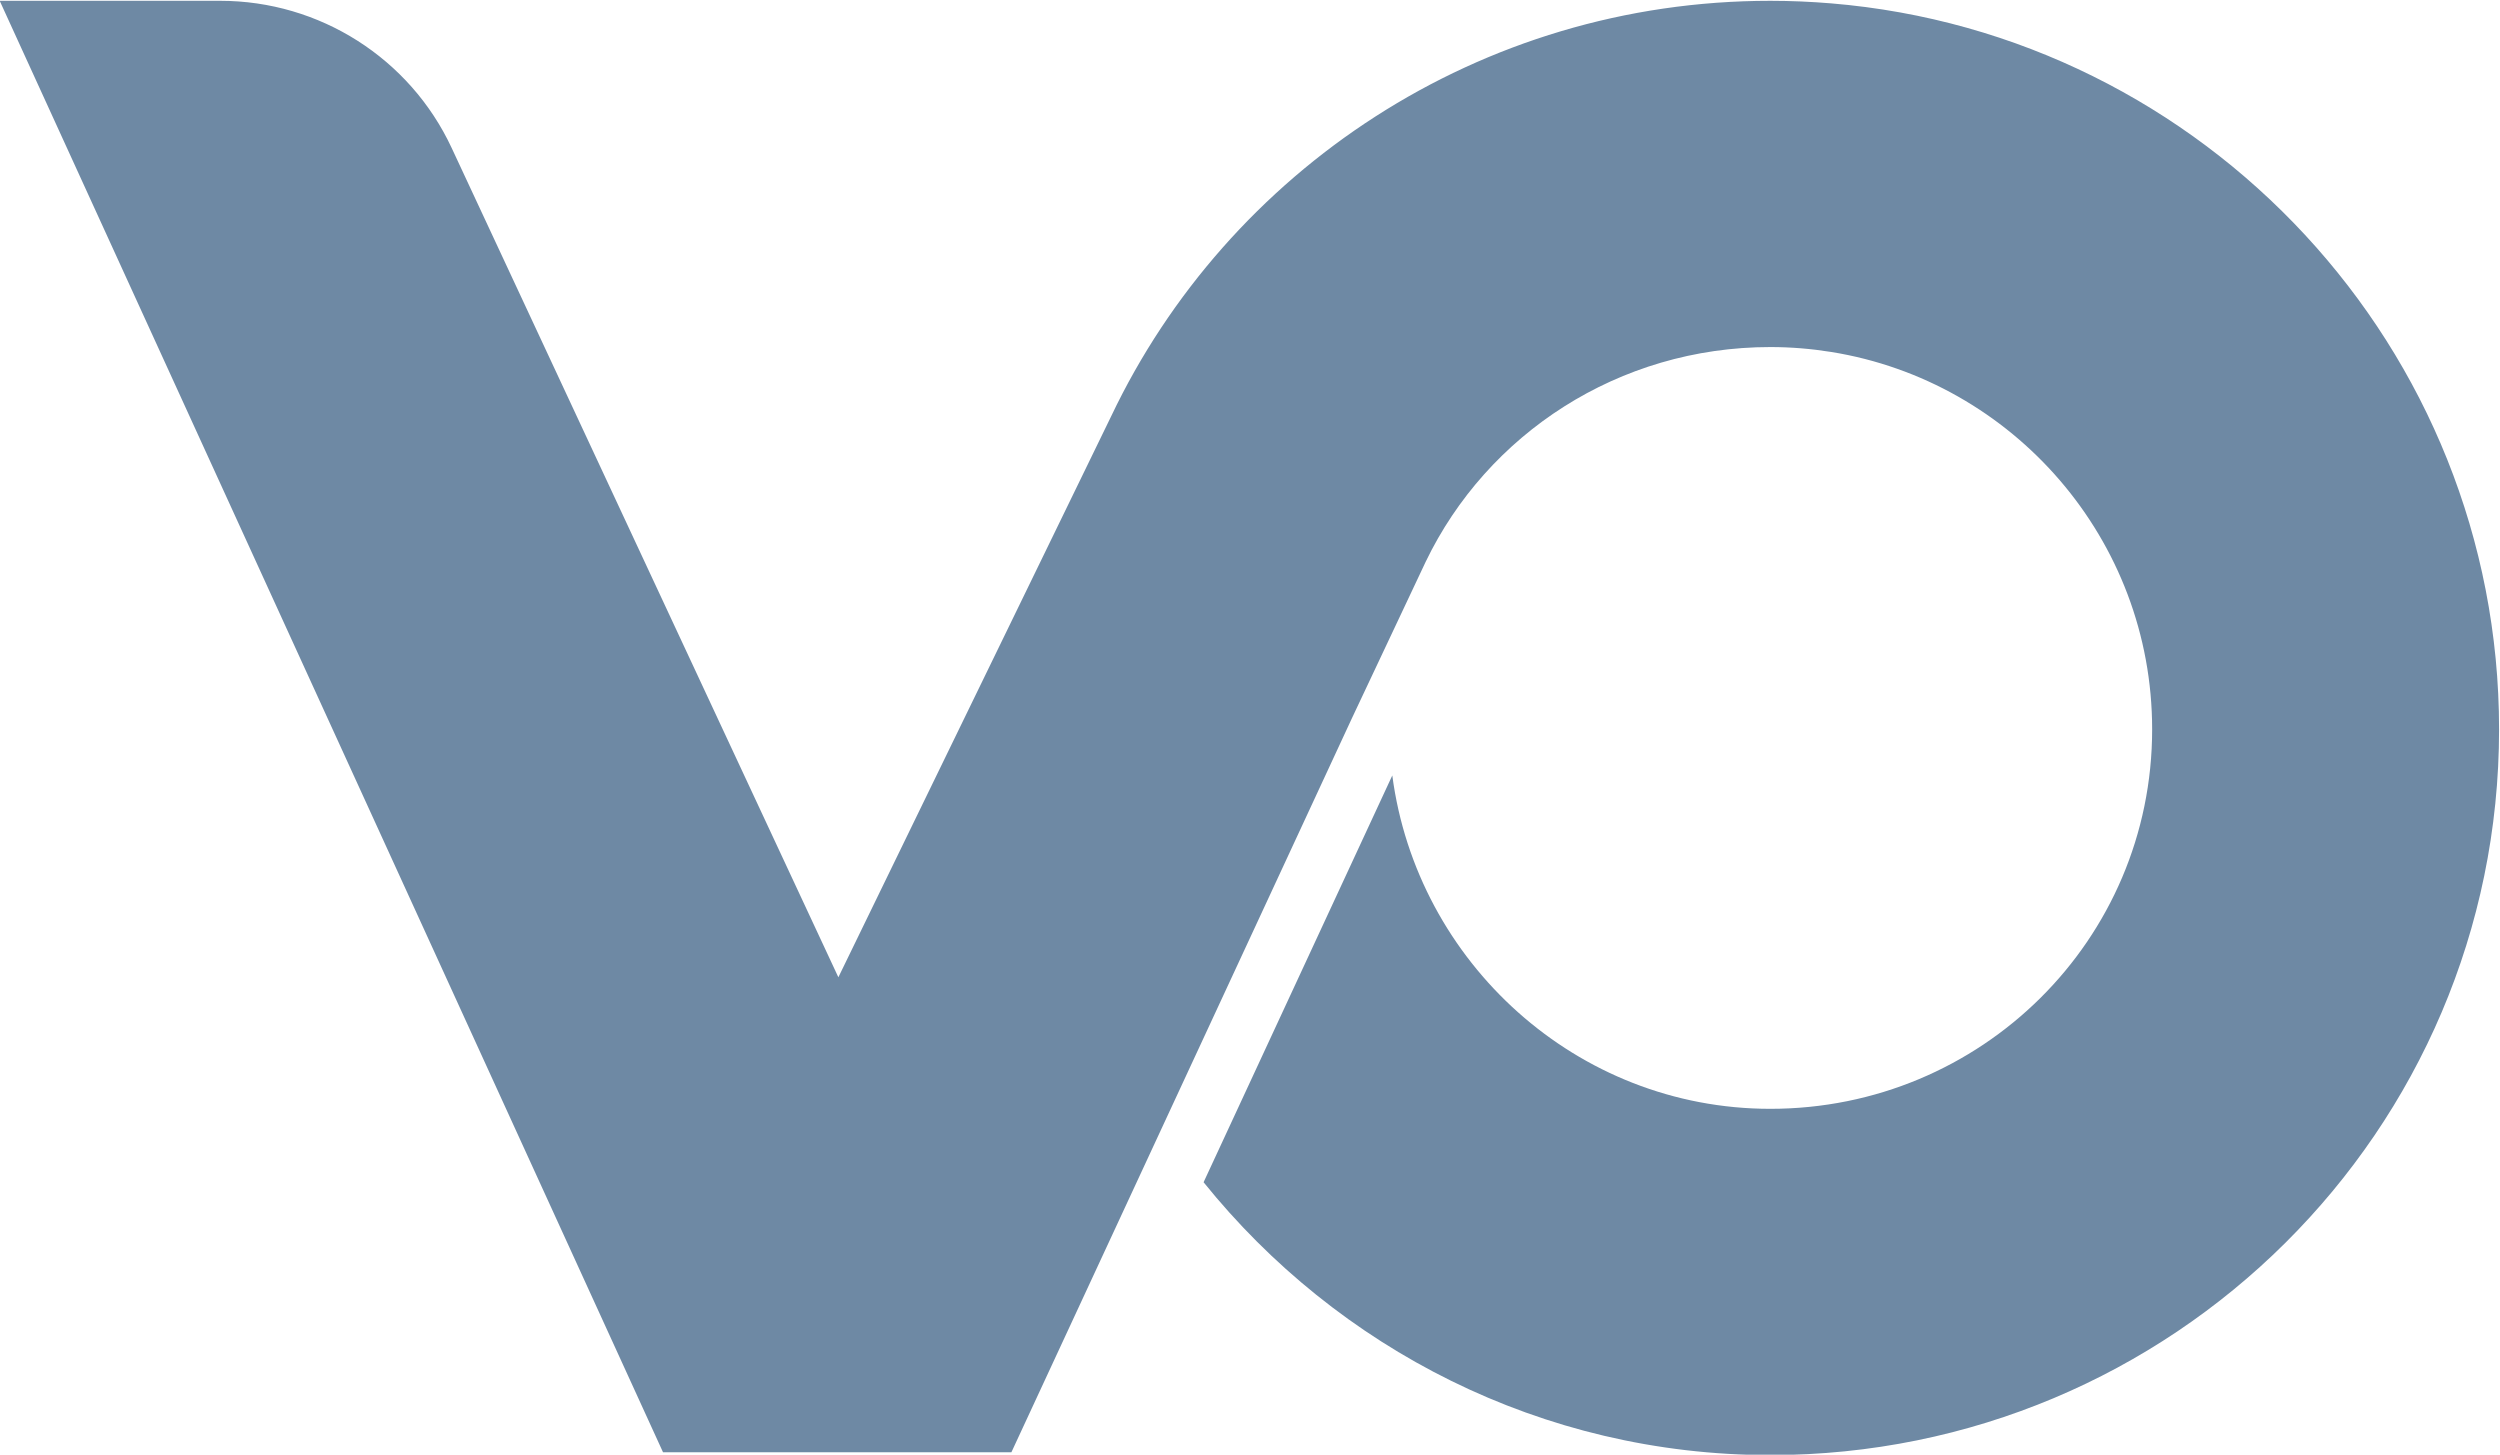 <svg xmlns:inkscape="http://www.inkscape.org/namespaces/inkscape" xmlns:sodipodi="http://sodipodi.sourceforge.net/DTD/sodipodi-0.dtd" xmlns="http://www.w3.org/2000/svg" xmlns:svg="http://www.w3.org/2000/svg" version="1.1" id="svg2" xml:space="preserve" sodipodi:docname="VOlogo.svg" viewBox="258.87 374.55 548.93 319.4"><defs id="defs6"/><sodipodi:namedview id="namedview4" pagecolor="#ffffff" bordercolor="#666666" borderopacity="0" inkscape:pageshadow="2" inkscape:pageopacity="0.0" inkscape:pagecheckerboard="0"/><g id="g8" inkscape:groupmode="layer" inkscape:label="ink_ext_XXXXXX" transform="matrix(1.333,0,0,-1.333,0,1066.667)"><g id="g10" transform="scale(0.1)"><path d="m 4958.11,5186.64 c -32.99,2.73 -66.33,4.2 -100.01,4.2 -478.96,0 -893.54,-279.95 -1085.86,-684.53 l -0.01,-0.02 -449.26,-923.89 -636.98,1366.07 c -68.92,147.82 -217.67,242.37 -381.28,242.37 H 1941.52 L 3034.16,2799.96 h 288.81 285 l 249.17,537.11 306.34,660.34 5.83,12.57 121.09,256.83 0.01,0.03 c 101.18,210.18 317.51,353.65 567.69,353.65 34.04,0 67.43,-2.81 100.01,-8.04 299.67,-48.08 528.92,-308.53 528.92,-621.66 0,-347.16 -281.77,-625.08 -628.93,-625.08 -319.08,0 -582.19,241.55 -622.7,549.13 l -310.84,-670.06 c 220.09,-273.32 556.73,-449.43 933.54,-449.43 661.71,0 1200.38,533.74 1200.38,1195.44 0,628.03 -485.25,1144.86 -1100.37,1195.85" style="fill:#6e89a4;fill-opacity:1;fill-rule:nonzero;stroke:none" id="path12"/></g></g></svg>